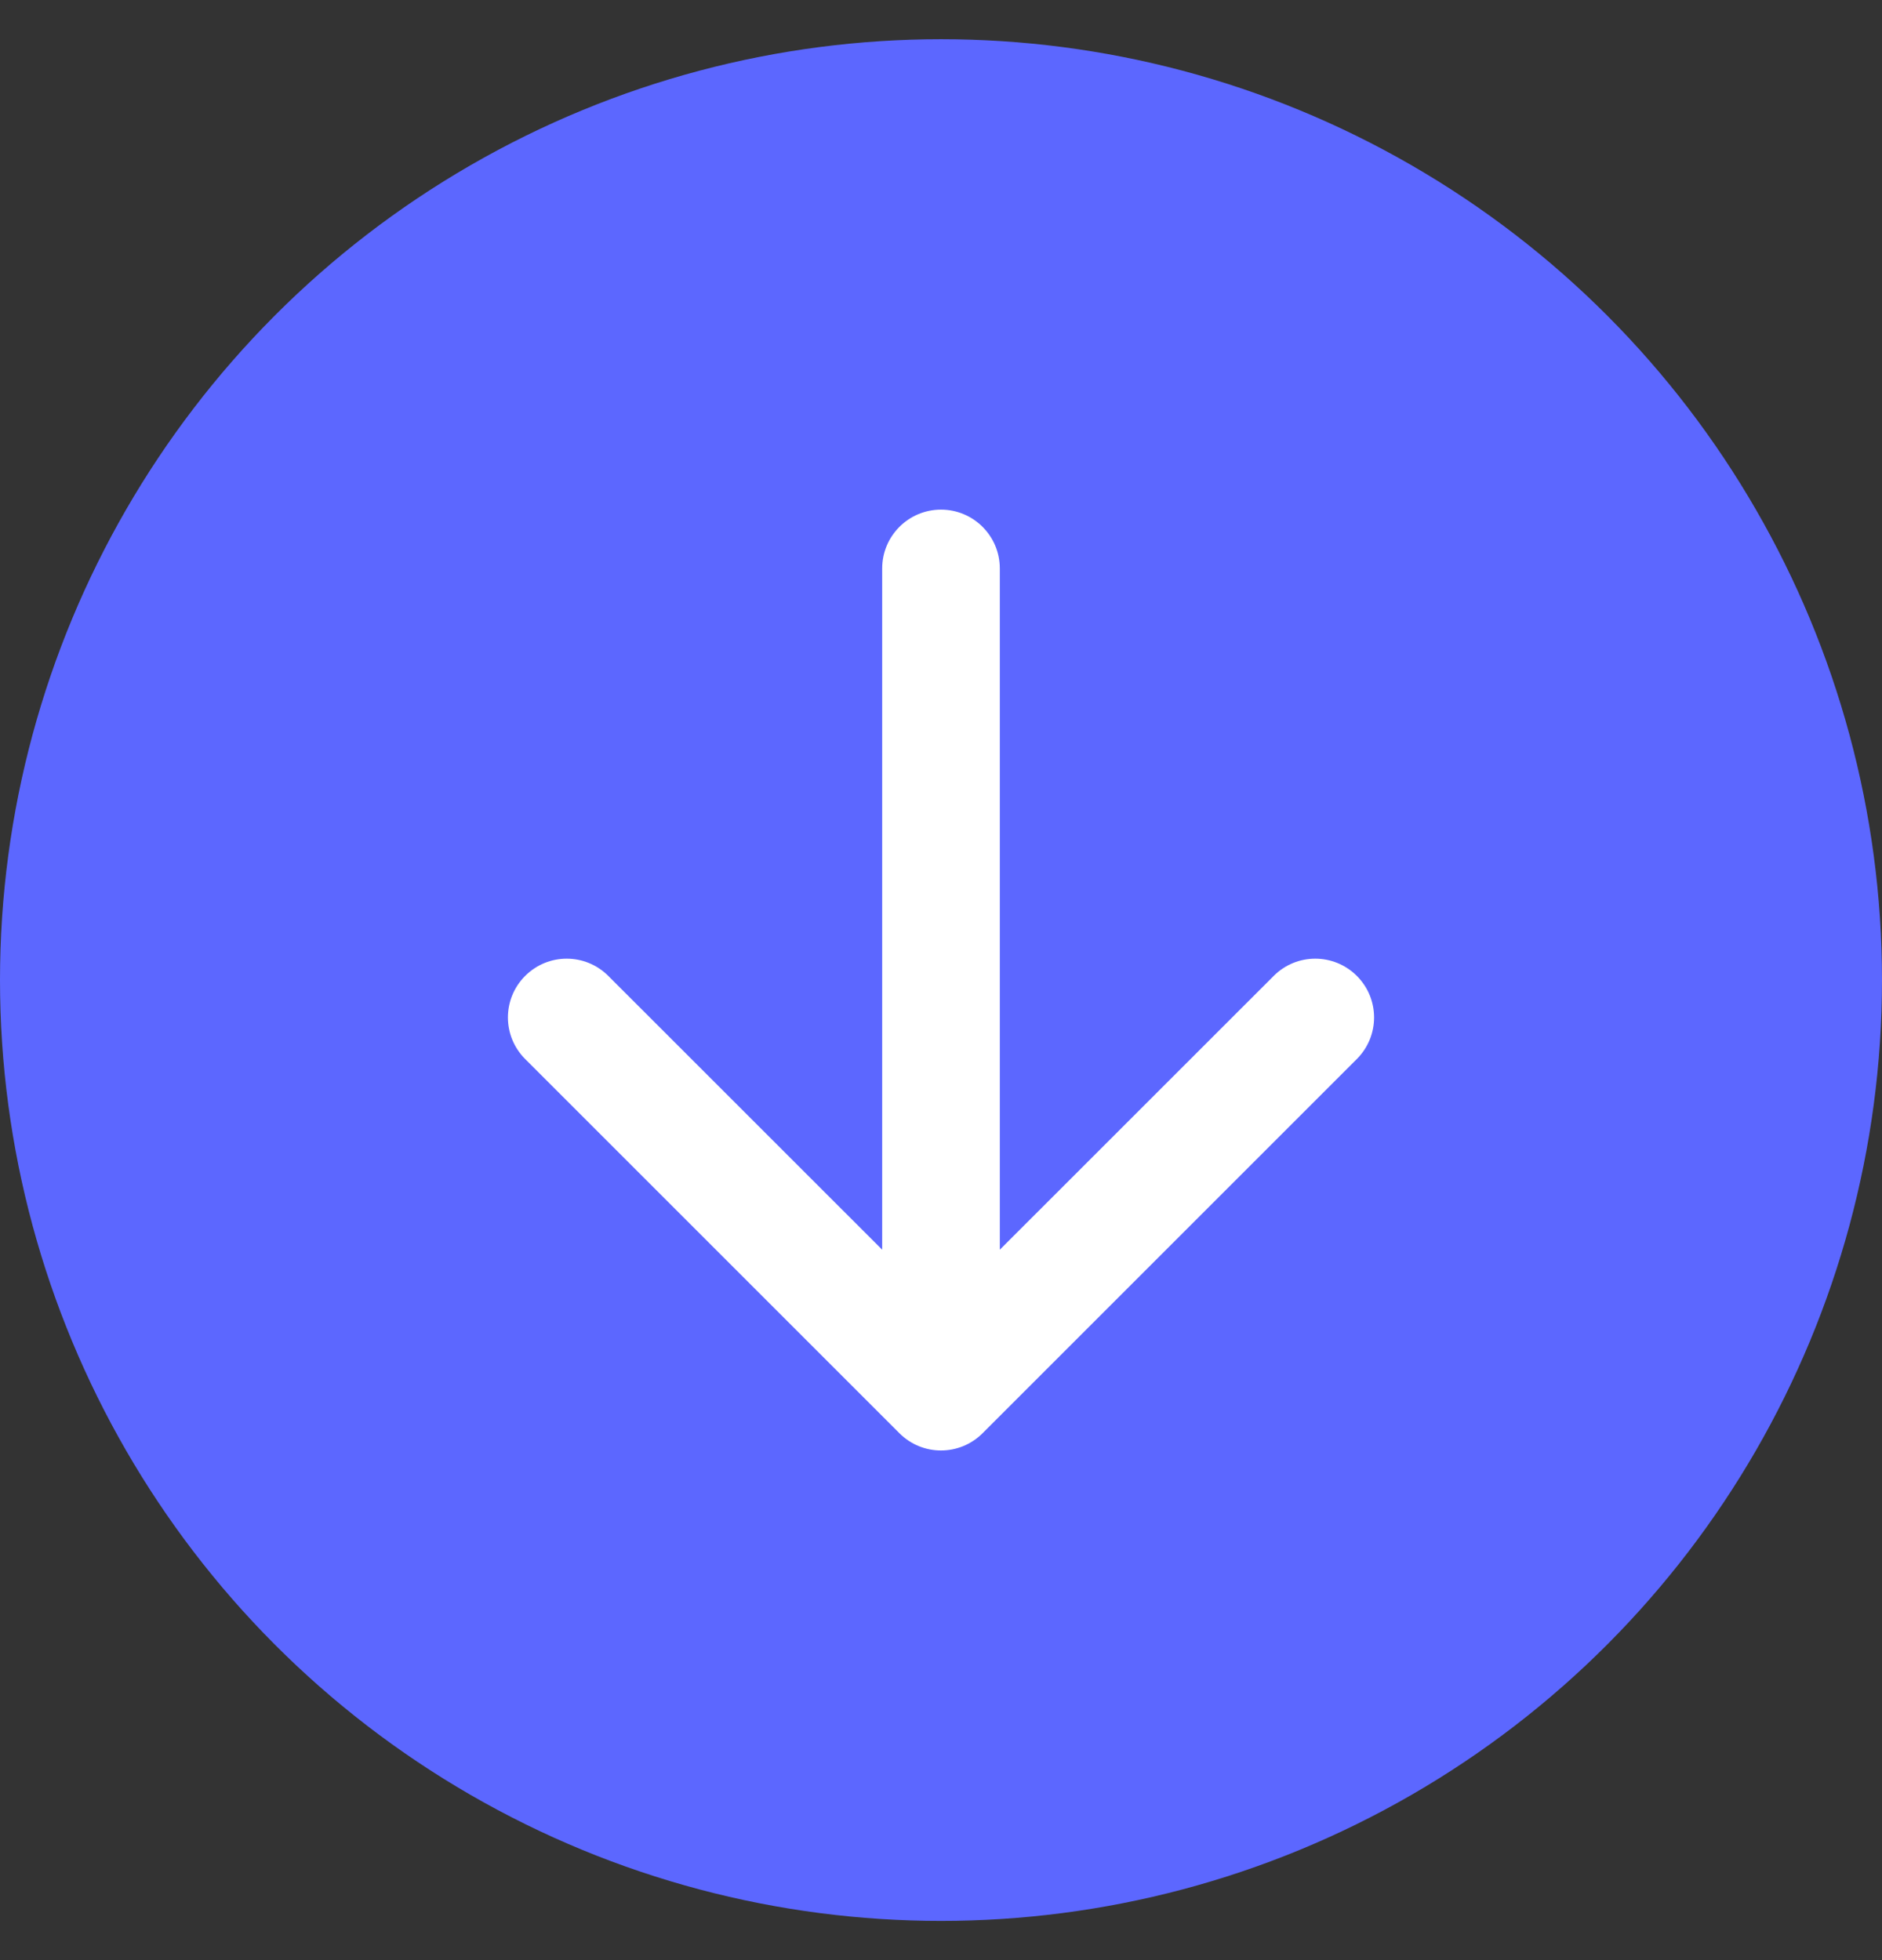 <svg width="24" height="25" viewBox="0 0 24 25" fill="none" xmlns="http://www.w3.org/2000/svg">
<rect x="0" y="0" width="24" height="25" fill="#333333" stroke="none"/>
<circle cx="12" cy="12.5" r="12" fill="#5C67FF"/>
<path d="M12.75 7.25C12.75 6.836 12.414 6.5 12 6.5C11.586 6.5 11.25 6.836 11.25 7.25L12.75 7.25ZM11.47 18.28C11.763 18.573 12.237 18.573 12.53 18.28L17.303 13.507C17.596 13.214 17.596 12.74 17.303 12.447C17.01 12.154 16.535 12.154 16.243 12.447L12 16.689L7.757 12.447C7.464 12.154 6.99 12.154 6.697 12.447C6.404 12.74 6.404 13.214 6.697 13.507L11.47 18.28ZM11.25 7.25L11.25 17.75L12.75 17.75L12.75 7.25L11.25 7.25Z" fill="white"/>
</svg>
